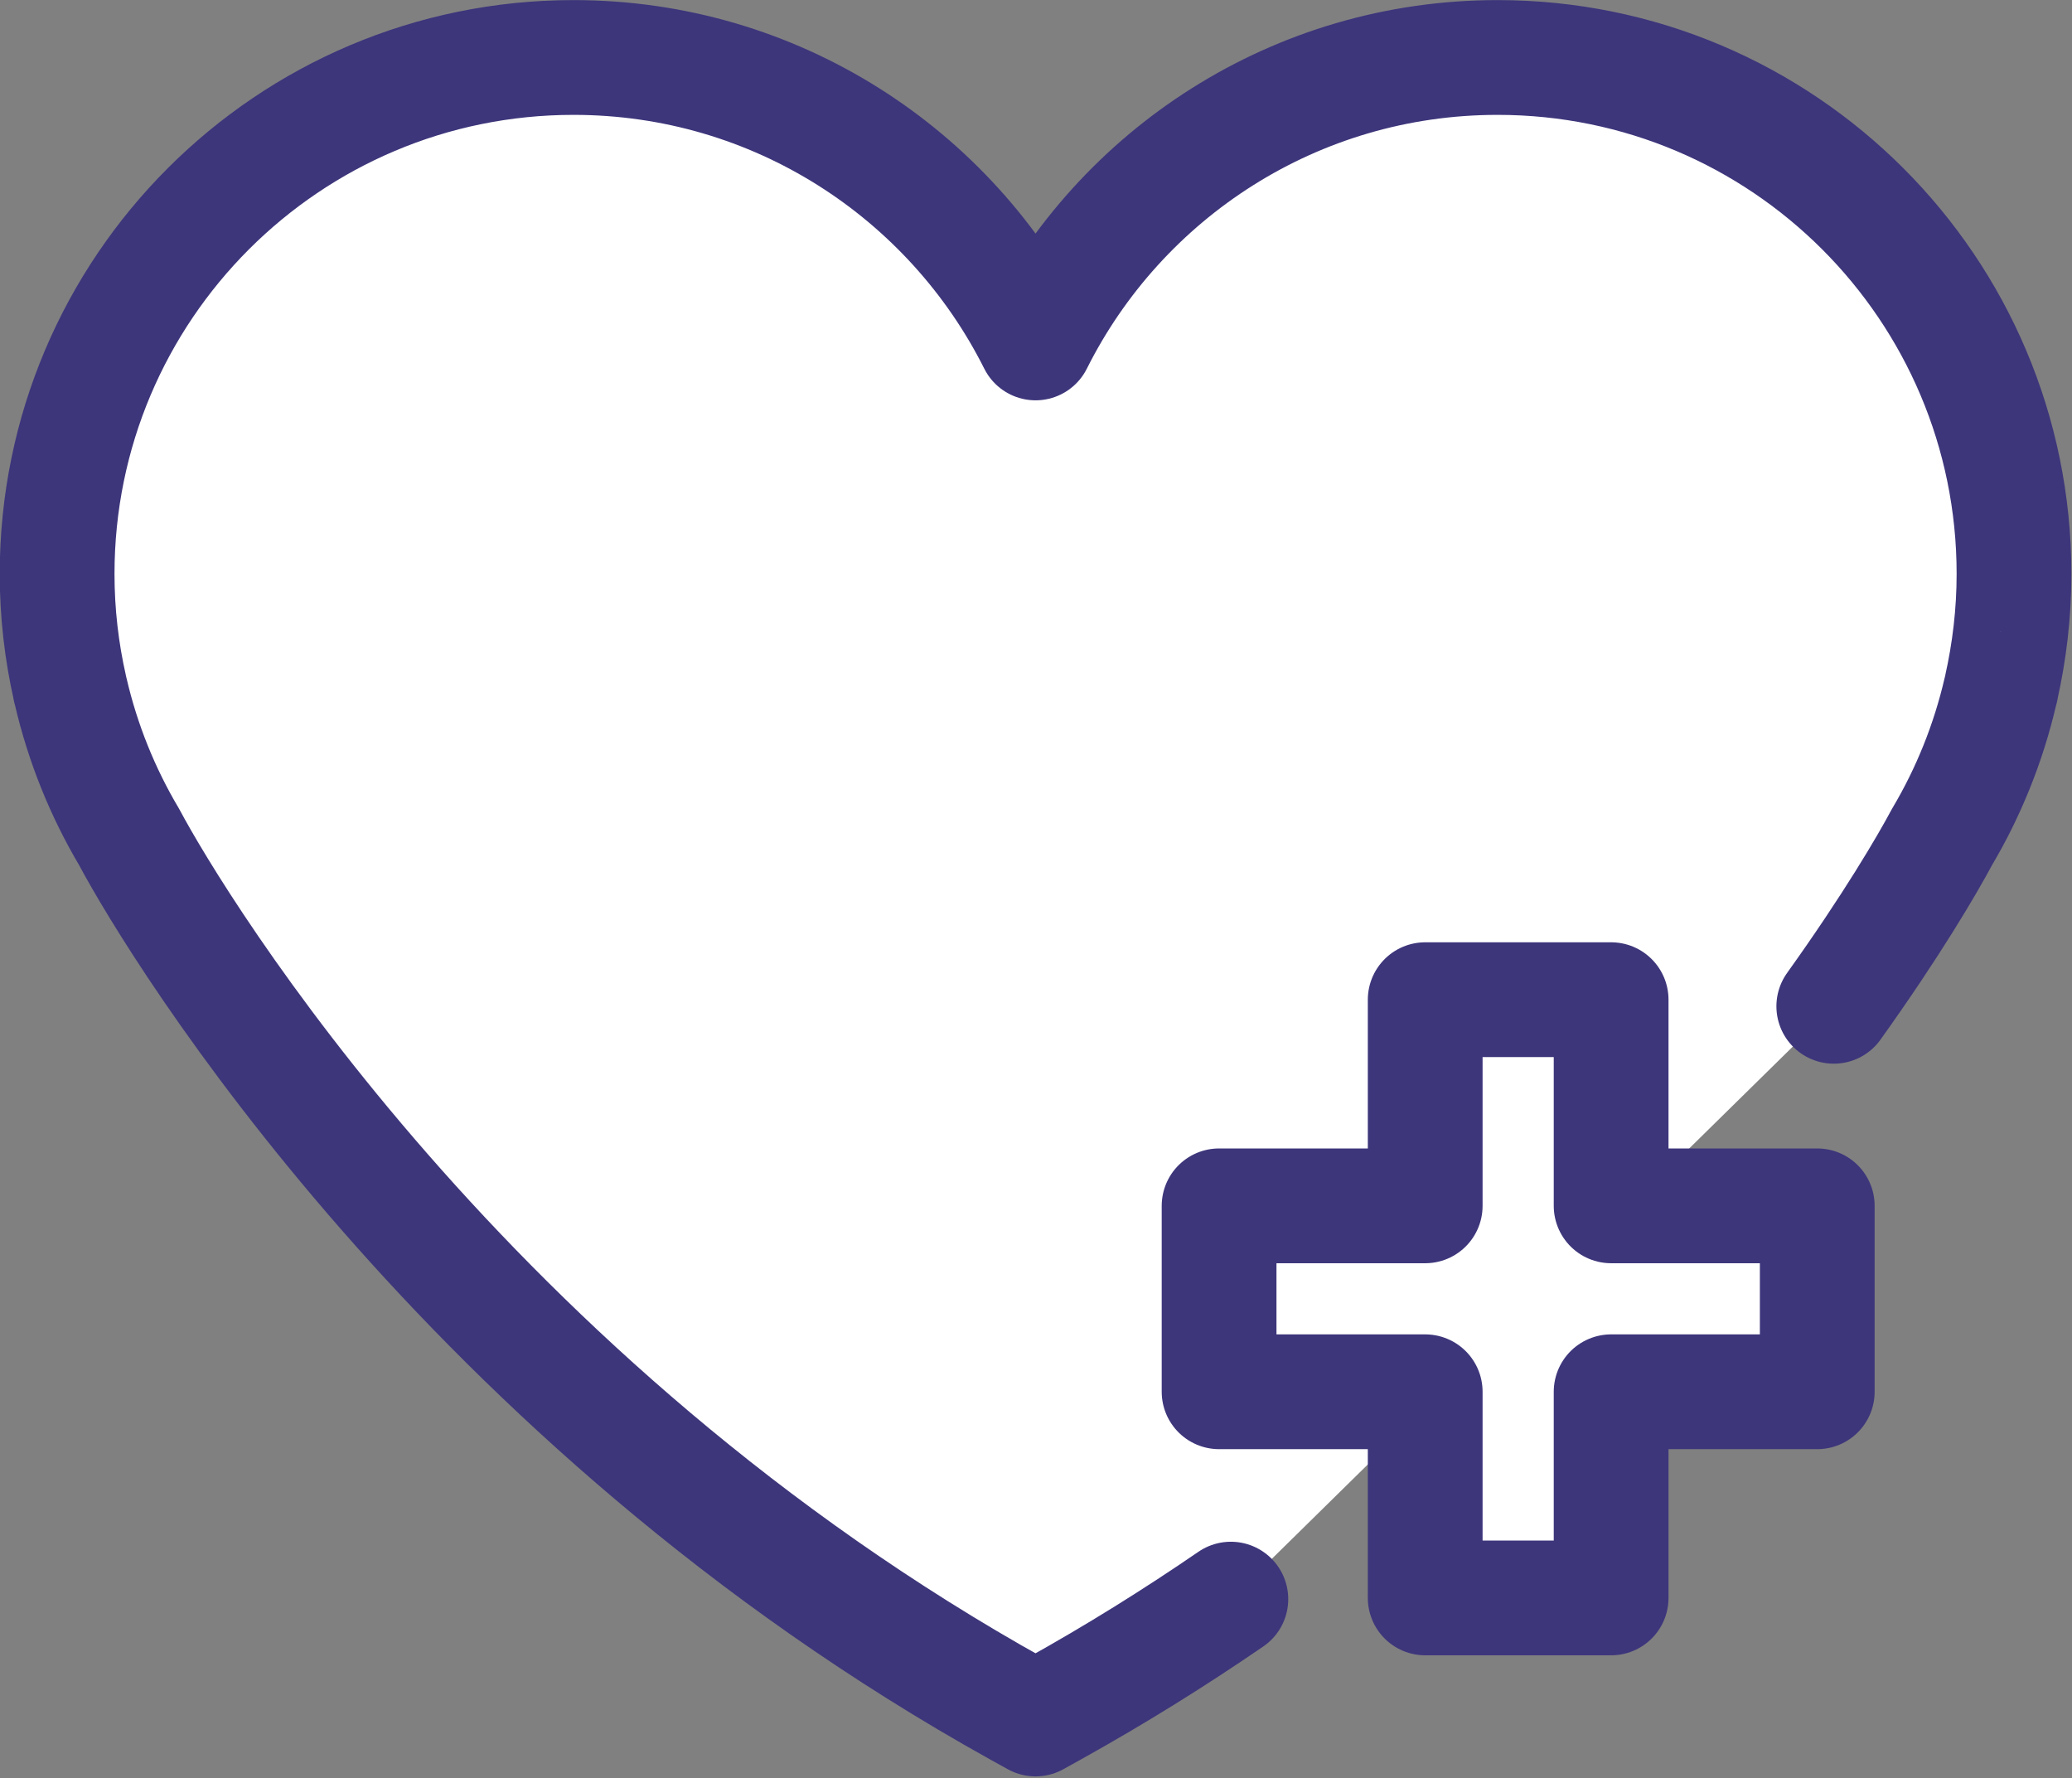 <?xml version="1.0" encoding="UTF-8"?><svg xmlns="http://www.w3.org/2000/svg" xmlns:xlink="http://www.w3.org/1999/xlink" height="201.4" preserveAspectRatio="xMidYMid meet" version="1.0" viewBox="95.3 112.0 234.7 201.4" width="234.7" zoomAndPan="magnify"><rect x="95.3" y="112.0" width="234.7" height="201.4" fill="#808080" stroke="none"/><g id="change1_1"><path d="M303.017,225.971c6.546-9.141,10.604-16.076,12.244-19.15c3.01-5.07,5.27-10.641,6.639-16.551 c0.051-0.15,0.07-0.25,0.08-0.301h-0.01c0.939-4.17,1.461-8.51,1.461-12.969c0-32.301-26.191-58.49-58.5-58.49 c-22.9,0-42.73,13.16-52.331,32.33c-9.61-19.17-29.44-32.33-52.34-32.33c-32.3,0-58.49,26.19-58.49,58.49 c0,4.459,0.511,8.799,1.46,12.969h-0.01c0.01,0.051,0.029,0.15,0.08,0.301c1.369,5.91,3.63,11.48,6.64,16.551 c5.49,10.309,38.21,64.049,100.67,98.77c0.66,0.369,1.32,0.74,1.99,1.1c0.66-0.359,1.319-0.73,1.98-1.1 c7.097-3.943,13.809-8.133,20.141-12.477" fill="#FFF"/></g><path d="M303.017,225.971c6.546-9.141,10.604-16.076,12.244-19.15c3.01-5.07,5.27-10.641,6.639-16.551c0.051-0.15,0.07-0.25,0.08-0.301 h-0.01c0.939-4.17,1.461-8.51,1.461-12.969c0-32.301-26.191-58.49-58.5-58.49c-22.9,0-42.73,13.16-52.331,32.33 c-9.61-19.17-29.44-32.33-52.34-32.33c-32.3,0-58.49,26.19-58.49,58.49c0,4.459,0.511,8.799,1.46,12.969h-0.01 c0.01,0.051,0.029,0.15,0.08,0.301c1.369,5.91,3.63,11.48,6.64,16.551c5.49,10.309,38.21,64.049,100.67,98.77 c0.66,0.369,1.32,0.74,1.99,1.1c0.66-0.359,1.319-0.73,1.98-1.1c7.097-3.943,13.809-8.133,20.141-12.477" fill="none" stroke="#3D367B" stroke-linecap="round" stroke-linejoin="round" stroke-miterlimit="10" stroke-width="13"/><g id="change1_2"><path d="M301.144 248.571L277.796 248.571 277.796 225.223 256.736 225.223 256.736 248.571 233.389 248.571 233.389 269.629 256.736 269.629 256.736 292.977 277.796 292.977 277.796 269.629 301.144 269.629z" fill="#FFF" stroke="#3D367B" stroke-linecap="round" stroke-linejoin="round" stroke-miterlimit="10" stroke-width="13"/></g></svg>